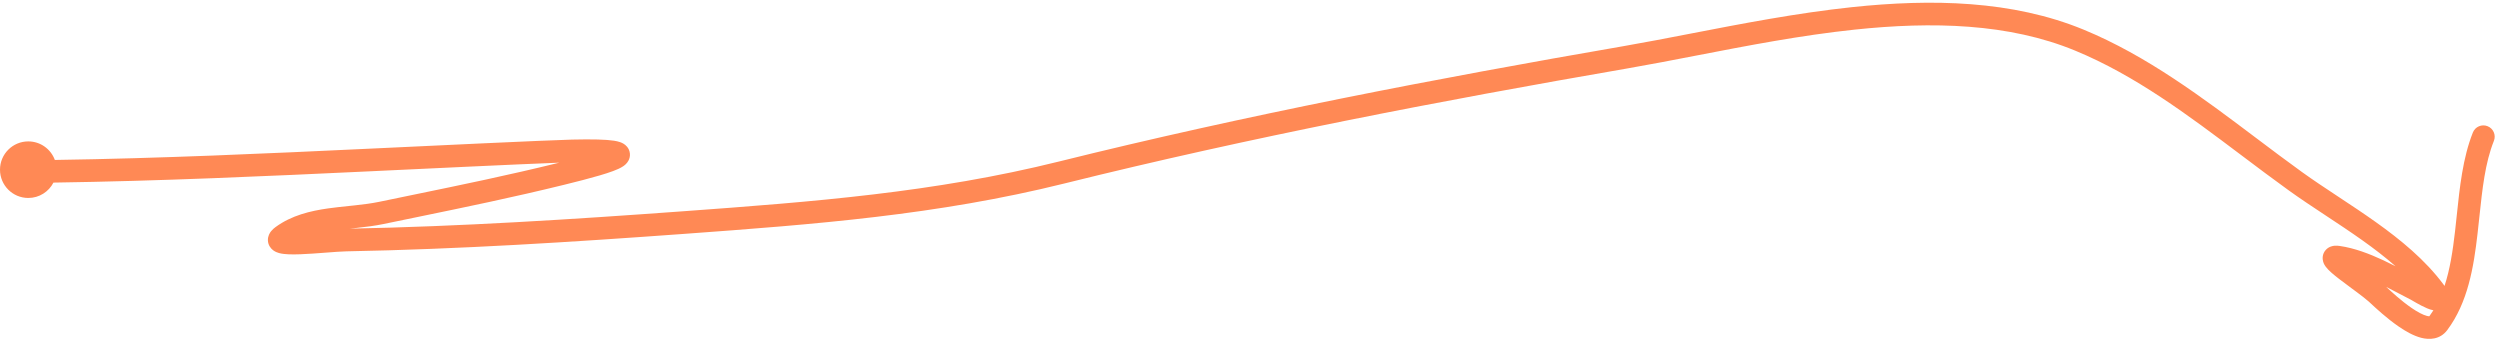 <?xml version="1.0" encoding="UTF-8"?> <svg xmlns="http://www.w3.org/2000/svg" width="442" height="60" viewBox="0 0 442 60" fill="none"><path fill-rule="evenodd" clip-rule="evenodd" d="M287.76 12.093C291.685 11.415 295.741 10.629 299.891 9.825L299.891 9.825C308.89 8.082 318.33 6.253 327.821 5.246C341.642 3.78 355.169 4.118 366.874 8.945C377.538 13.344 386.842 20.347 396.265 27.44L396.266 27.44C399.042 29.53 401.829 31.628 404.664 33.67C406.714 35.146 408.909 36.596 411.108 38.048L411.212 38.117C413.388 39.554 415.571 40.995 417.691 42.503C419.753 43.97 421.726 45.48 423.535 47.074C422.807 46.704 422.067 46.339 421.33 45.996C418.913 44.871 416.282 43.859 413.652 43.484C413.387 43.446 413.058 43.416 412.718 43.45C412.445 43.476 411.749 43.579 411.201 44.183C410.528 44.925 410.6 45.8 410.735 46.267C410.857 46.69 411.078 47.011 411.211 47.186C411.715 47.856 412.678 48.637 413.524 49.292C414.203 49.819 414.983 50.395 415.731 50.947C415.995 51.142 416.255 51.334 416.506 51.52C417.506 52.263 418.329 52.893 418.818 53.338C418.89 53.403 418.99 53.497 419.115 53.613L419.117 53.615C419.969 54.41 421.978 56.283 424.092 57.735C425.289 58.557 426.696 59.371 428.074 59.726C429.478 60.087 431.396 60.064 432.668 58.368C436.319 53.501 437.351 47.23 438.027 41.337C438.143 40.328 438.249 39.33 438.353 38.347C438.878 33.385 439.365 28.796 440.919 24.91C441.329 23.885 440.83 22.721 439.804 22.311C438.779 21.9 437.615 22.399 437.205 23.425C435.425 27.875 434.874 33.134 434.355 38.087C434.256 39.032 434.158 39.966 434.053 40.882C433.651 44.386 433.146 47.655 432.194 50.55C432.127 50.454 432.058 50.358 431.987 50.263C428.767 45.943 424.44 42.395 420.01 39.243C417.833 37.695 415.6 36.221 413.442 34.796L413.312 34.71C411.102 33.251 408.975 31.844 407.001 30.423C404.327 28.497 401.645 26.477 398.933 24.434L398.932 24.434C389.44 17.285 379.584 9.86 368.399 5.247C355.787 0.046 341.473 -0.225 327.399 1.268C317.736 2.294 307.996 4.179 298.915 5.938L298.914 5.938C294.812 6.732 290.844 7.5 287.079 8.152C253.72 13.92 220.11 20.385 187.194 28.564C165.203 34.028 143.802 35.674 120.673 37.36C101.063 38.789 81.44 40.041 61.824 40.426L61.981 40.409L61.983 40.409C62.355 40.37 62.732 40.331 63.114 40.29C64.665 40.123 66.273 39.926 67.843 39.6C69.877 39.177 71.861 38.769 73.813 38.367L73.818 38.366L73.819 38.366C82.557 36.567 90.651 34.9 99.714 32.676C102.016 32.111 104.224 31.546 106.009 31.02C106.901 30.758 107.713 30.498 108.39 30.245C109.026 30.009 109.689 29.727 110.185 29.39C110.403 29.242 110.835 28.925 111.115 28.396C111.274 28.095 111.411 27.673 111.369 27.172C111.327 26.66 111.115 26.246 110.869 25.948C110.447 25.435 109.892 25.219 109.623 25.126C109.289 25.011 108.921 24.934 108.559 24.878C107.15 24.659 104.729 24.596 101.132 24.68C96.985 24.777 73.824 25.882 67.044 26.205L67.044 26.205L67.029 26.206C66.298 26.241 65.759 26.266 65.457 26.28C46.841 27.16 28.286 28 9.696 28.279C8.994 26.366 7.157 25 5 25C2.239 25 0 27.239 0 30C0 32.762 2.239 35 5 35C6.939 35 8.62 33.897 9.45 32.283C28.217 32.008 46.932 31.161 65.646 30.276C65.957 30.261 66.509 30.235 67.256 30.199C73.229 29.915 91.669 29.035 98.897 28.758L98.76 28.791C89.777 30.996 81.769 32.645 73.036 34.443C71.077 34.846 69.081 35.257 67.029 35.684C65.661 35.968 64.215 36.148 62.685 36.313C62.336 36.35 61.981 36.388 61.621 36.425L61.62 36.425C60.435 36.548 59.205 36.676 58.004 36.847C54.867 37.293 51.555 38.072 48.728 40.138C48.466 40.329 48.172 40.575 47.928 40.88C47.702 41.164 47.343 41.719 47.365 42.481C47.389 43.343 47.875 43.929 48.287 44.242C48.659 44.524 49.056 44.661 49.319 44.735C49.861 44.887 50.496 44.942 51.071 44.965C51.679 44.989 52.365 44.981 53.074 44.955C54.487 44.905 56.107 44.78 57.569 44.668L57.57 44.668L57.578 44.668C59.079 44.553 60.378 44.453 61.25 44.437C81.195 44.066 101.122 42.796 120.964 41.349C144.058 39.666 165.788 38.005 188.158 32.446C220.941 24.3 254.445 17.854 287.76 12.093ZM430.201 54.857L430.226 54.861C430 55.223 429.761 55.575 429.507 55.916C429.436 55.918 429.296 55.91 429.071 55.852C428.384 55.675 427.442 55.183 426.356 54.438C424.522 53.178 422.778 51.556 421.882 50.723L421.876 50.718C422.614 51.094 423.34 51.477 424.06 51.856L424.061 51.857C424.803 52.248 425.54 52.636 426.279 53.012C426.269 53.007 426.325 53.039 426.547 53.169C426.728 53.275 426.97 53.415 427.24 53.568C427.764 53.863 428.464 54.241 429.102 54.508C429.409 54.636 429.801 54.782 430.201 54.857ZM50.397 40.883C50.383 40.879 50.386 40.879 50.401 40.884L50.397 40.883ZM108.318 28.907C108.342 28.915 108.335 28.915 108.307 28.904L108.318 28.907ZM107.93 26.086C107.953 26.069 107.959 26.067 107.939 26.08L107.93 26.086Z" fill="#FF8955"></path></svg> 